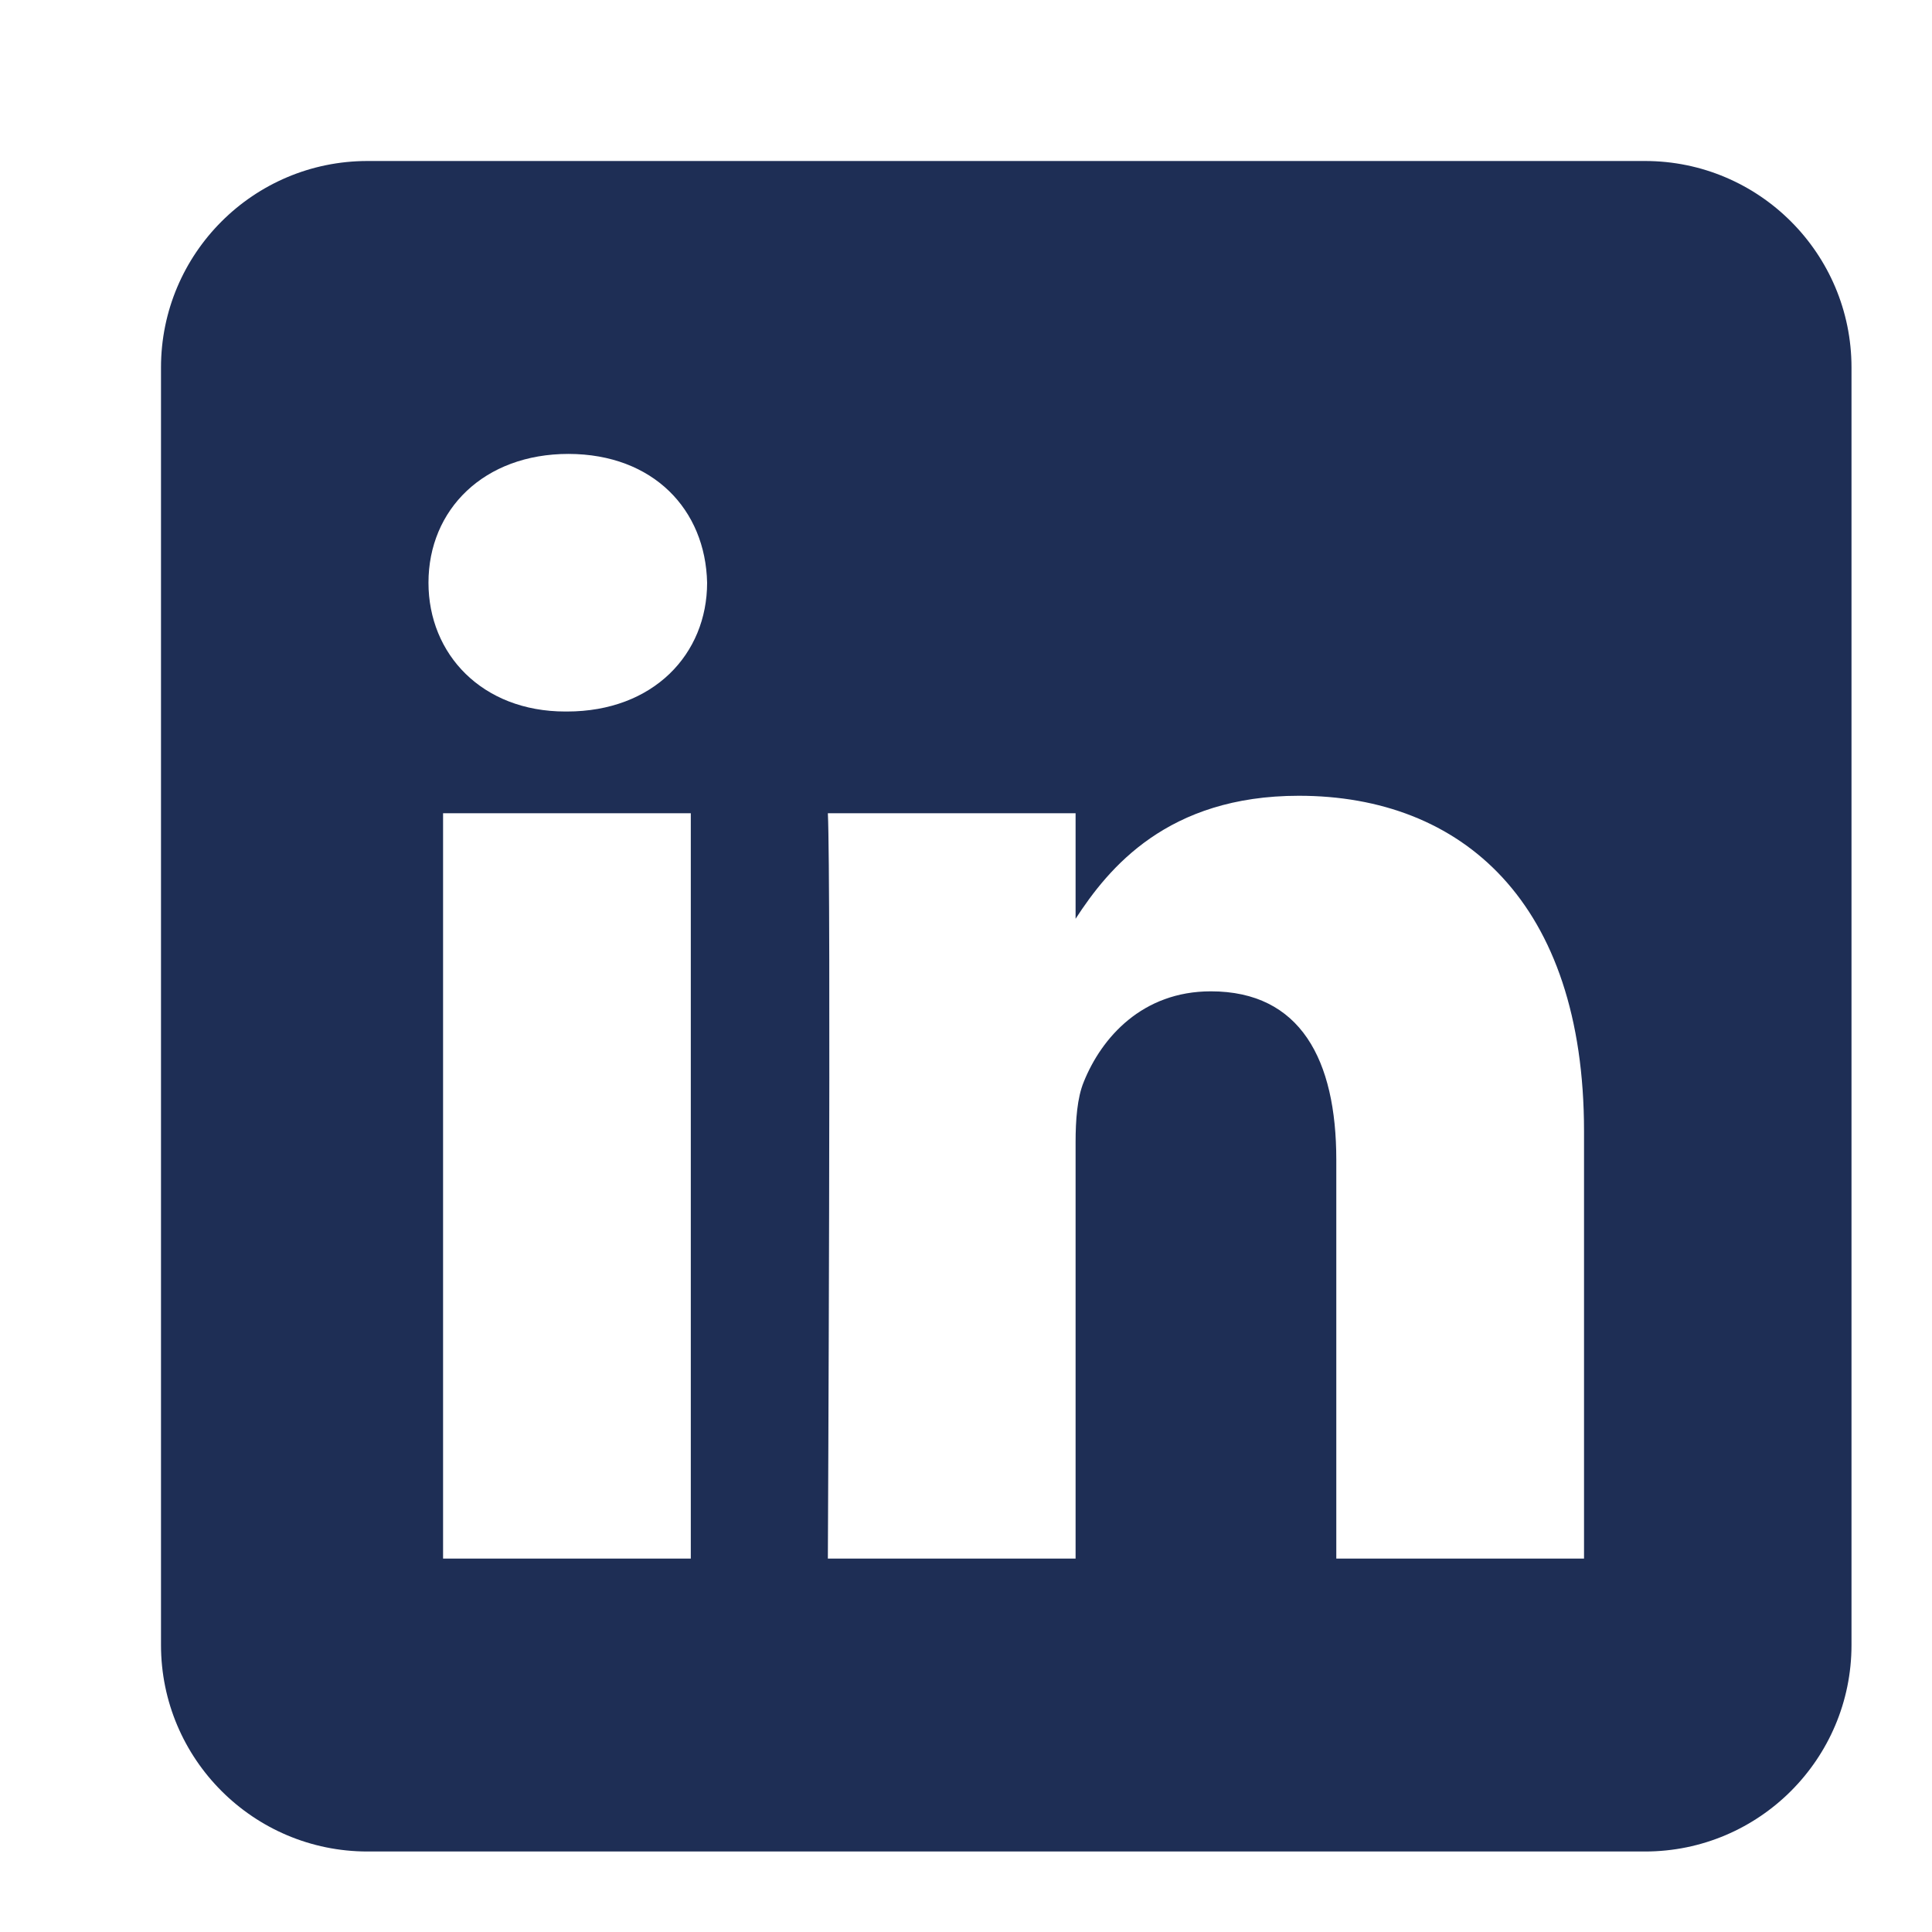 <svg width="18" height="18" viewBox="0 0 18 18" fill="none" xmlns="http://www.w3.org/2000/svg">
<g id="Icon">
<path id="Vector" fill-rule="evenodd" clip-rule="evenodd" d="M15.326 1.5C16.388 1.5 17.25 2.362 17.25 3.424V15.326C17.25 16.388 16.388 17.25 15.326 17.25H3.424C2.362 17.25 1.5 16.388 1.5 15.326V3.424C1.5 2.362 2.362 1.5 3.424 1.5H15.326V1.5ZM6.436 14.521V7.577H4.128V14.521H6.436ZM14.758 14.521V10.539C14.758 8.406 13.62 7.414 12.101 7.414C10.877 7.414 10.328 8.087 10.021 8.56V7.577H7.713C7.744 8.229 7.713 14.521 7.713 14.521H10.021V10.643C10.021 10.435 10.036 10.228 10.097 10.08C10.264 9.665 10.644 9.236 11.281 9.236C12.116 9.236 12.45 9.873 12.45 10.806V14.521H14.758ZM5.297 4.229C4.508 4.229 3.992 4.748 3.992 5.429C3.992 6.095 4.492 6.629 5.267 6.629H5.282C6.087 6.629 6.588 6.095 6.588 5.429C6.573 4.749 6.088 4.231 5.297 4.229Z" fill="#1E2E55"/>
</g>
</svg>
